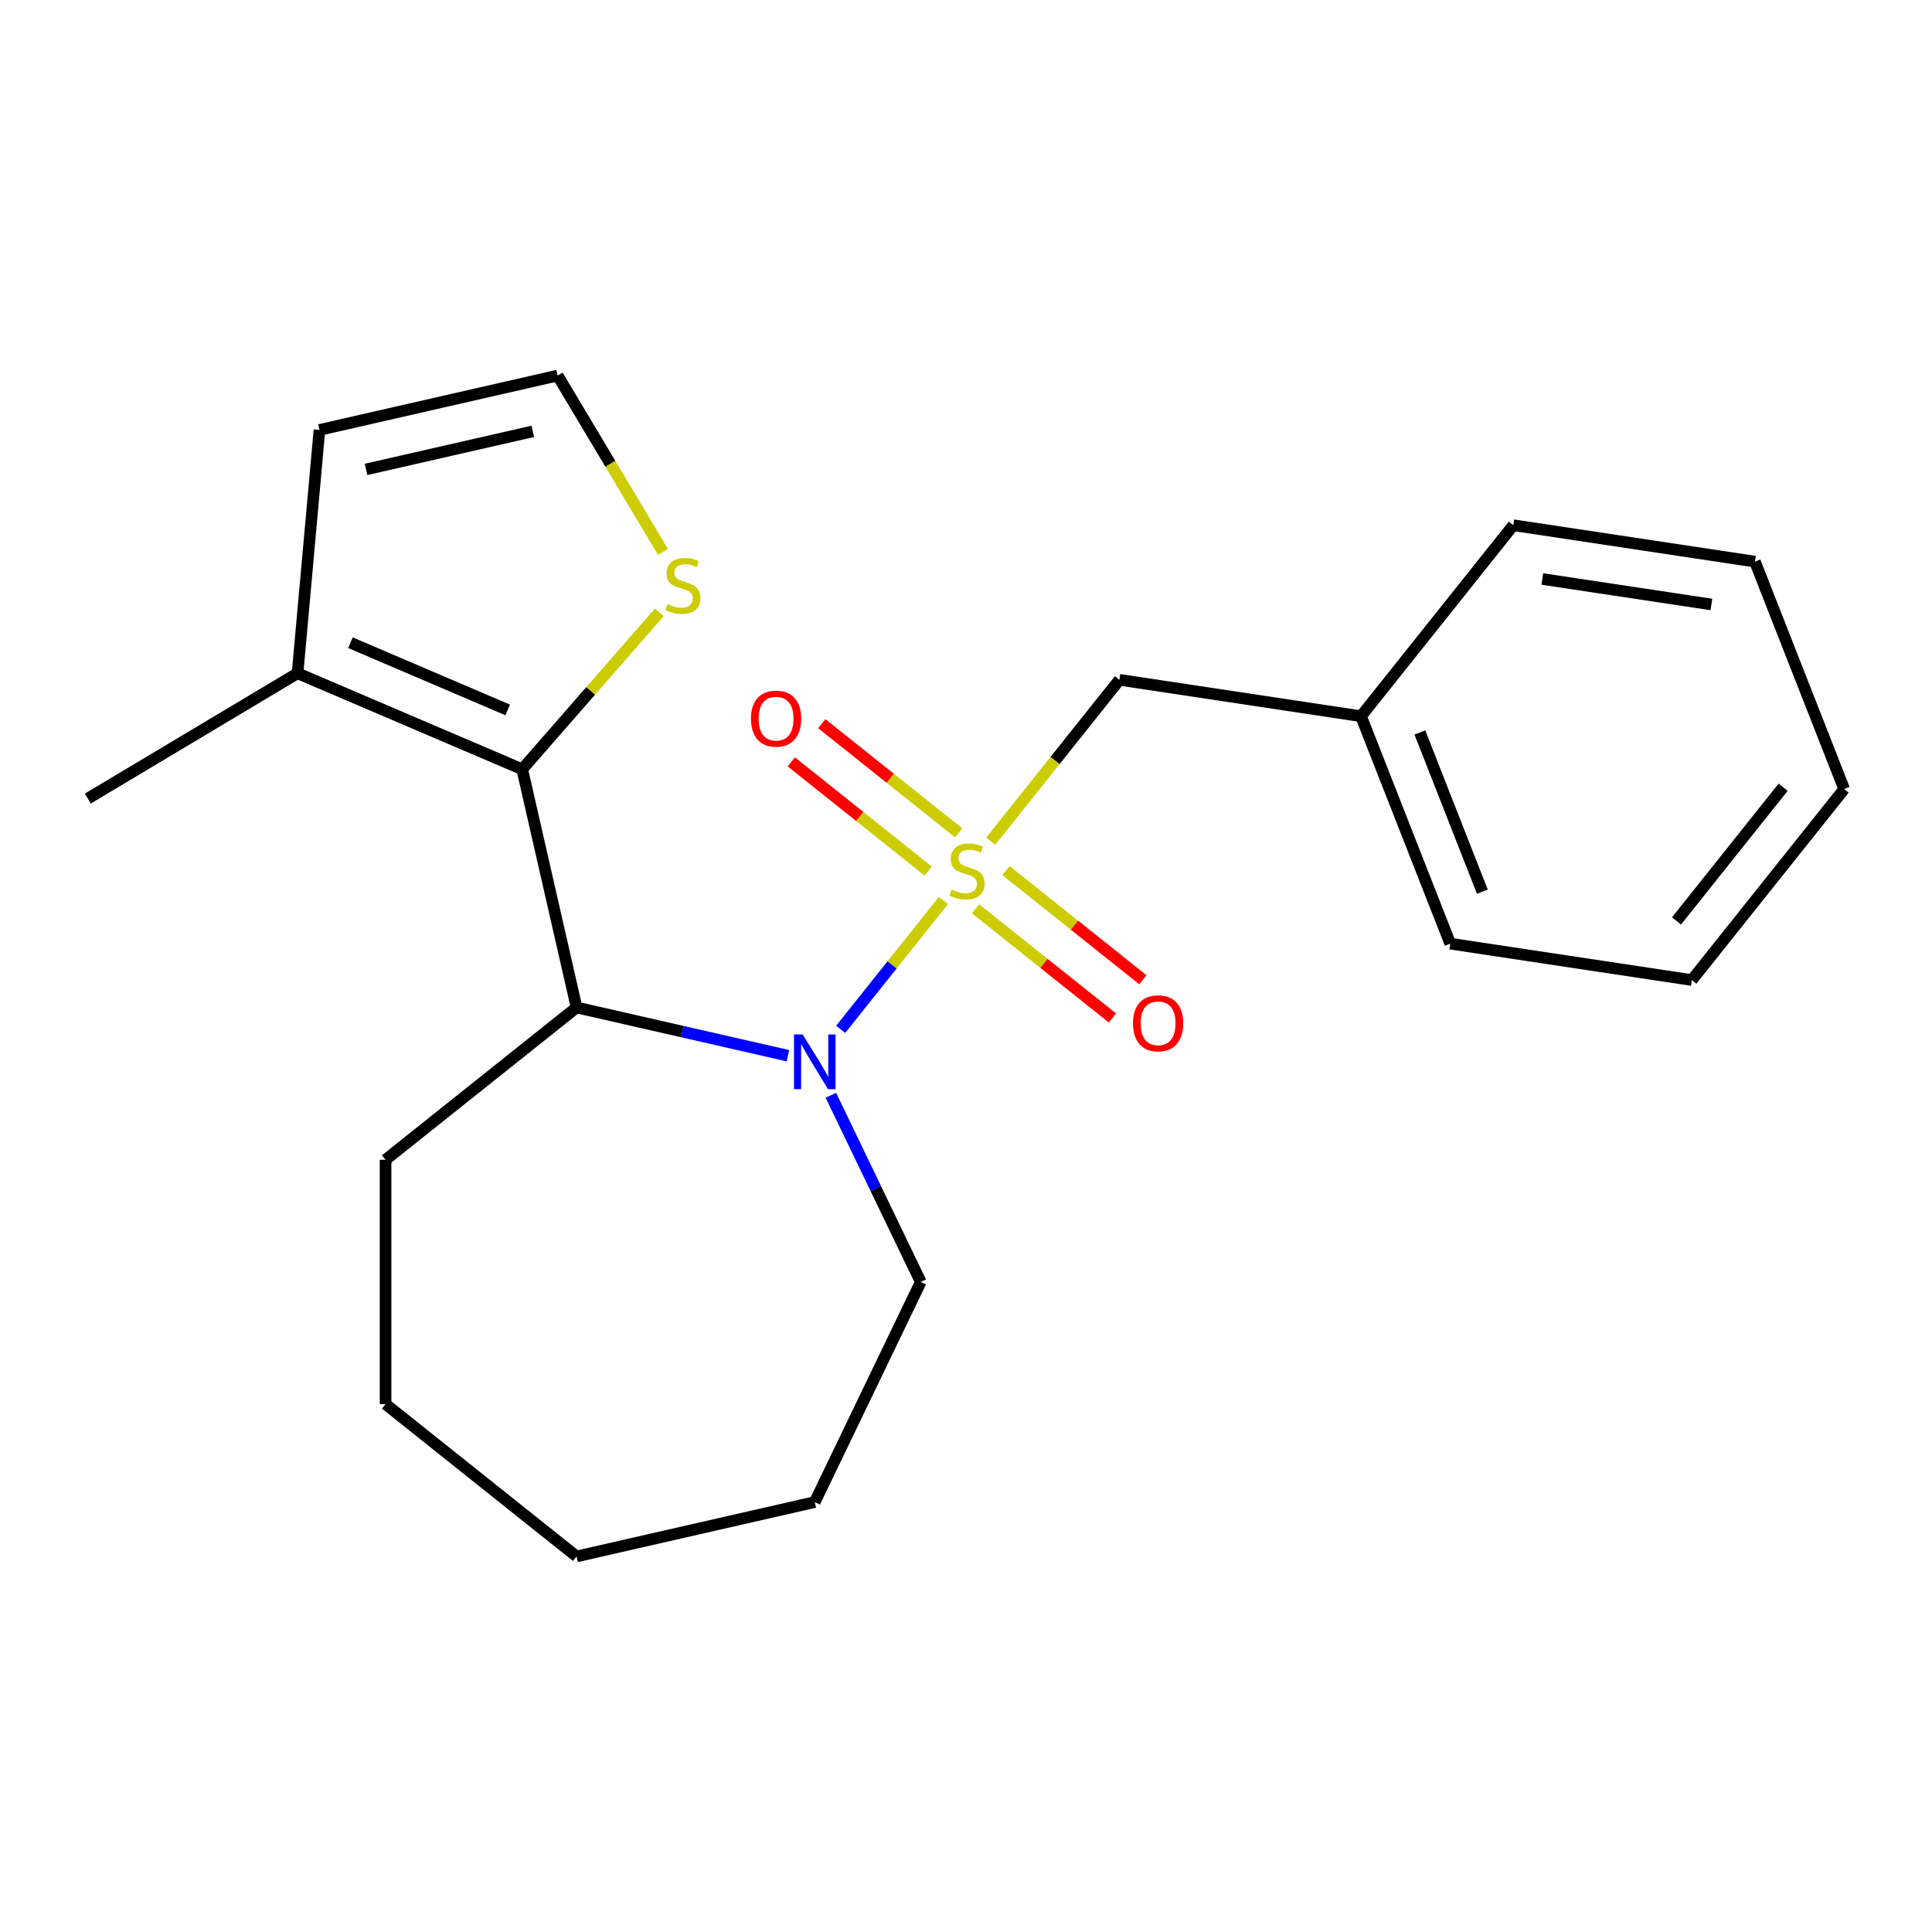 <?xml version='1.0' encoding='iso-8859-1'?>
<svg version='1.1' baseProfile='full'
              xmlns='http://www.w3.org/2000/svg'
                      xmlns:rdkit='http://www.rdkit.org/xml'
                      xmlns:xlink='http://www.w3.org/1999/xlink'
                  xml:space='preserve'
width='1000px' height='1000px' viewBox='0 0 1000 1000'>
<!-- END OF HEADER -->
<rect style='opacity:1.0;fill:#FFFFFF;stroke:none' width='1000' height='1000' x='0' y='0'> </rect>
<path class='bond-0' d='M 488.323,466.085 L 461.727,499.436' style='fill:none;fill-rule:evenodd;stroke:#CCCC00;stroke-width:6px;stroke-linecap:butt;stroke-linejoin:miter;stroke-opacity:1' />
<path class='bond-0' d='M 461.727,499.436 L 435.13,532.787' style='fill:none;fill-rule:evenodd;stroke:#0000FF;stroke-width:6px;stroke-linecap:butt;stroke-linejoin:miter;stroke-opacity:1' />
<path class='bond-5' d='M 512.806,435.385 L 546.108,393.626' style='fill:none;fill-rule:evenodd;stroke:#CCCC00;stroke-width:6px;stroke-linecap:butt;stroke-linejoin:miter;stroke-opacity:1' />
<path class='bond-5' d='M 546.108,393.626 L 579.41,351.867' style='fill:none;fill-rule:evenodd;stroke:#000000;stroke-width:6px;stroke-linecap:butt;stroke-linejoin:miter;stroke-opacity:1' />
<path class='bond-6' d='M 496.208,431.086 L 460.779,402.833' style='fill:none;fill-rule:evenodd;stroke:#CCCC00;stroke-width:6px;stroke-linecap:butt;stroke-linejoin:miter;stroke-opacity:1' />
<path class='bond-6' d='M 460.779,402.833 L 425.351,374.579' style='fill:none;fill-rule:evenodd;stroke:#FF0000;stroke-width:6px;stroke-linecap:butt;stroke-linejoin:miter;stroke-opacity:1' />
<path class='bond-6' d='M 480.439,450.86 L 445.01,422.606' style='fill:none;fill-rule:evenodd;stroke:#CCCC00;stroke-width:6px;stroke-linecap:butt;stroke-linejoin:miter;stroke-opacity:1' />
<path class='bond-6' d='M 445.01,422.606 L 409.582,394.353' style='fill:none;fill-rule:evenodd;stroke:#FF0000;stroke-width:6px;stroke-linecap:butt;stroke-linejoin:miter;stroke-opacity:1' />
<path class='bond-7' d='M 504.922,470.384 L 540.35,498.638' style='fill:none;fill-rule:evenodd;stroke:#CCCC00;stroke-width:6px;stroke-linecap:butt;stroke-linejoin:miter;stroke-opacity:1' />
<path class='bond-7' d='M 540.35,498.638 L 575.779,526.891' style='fill:none;fill-rule:evenodd;stroke:#FF0000;stroke-width:6px;stroke-linecap:butt;stroke-linejoin:miter;stroke-opacity:1' />
<path class='bond-7' d='M 520.691,450.61 L 556.119,478.864' style='fill:none;fill-rule:evenodd;stroke:#CCCC00;stroke-width:6px;stroke-linecap:butt;stroke-linejoin:miter;stroke-opacity:1' />
<path class='bond-7' d='M 556.119,478.864 L 591.548,507.117' style='fill:none;fill-rule:evenodd;stroke:#FF0000;stroke-width:6px;stroke-linecap:butt;stroke-linejoin:miter;stroke-opacity:1' />
<path class='bond-1' d='M 407.818,546.431 L 353.126,533.947' style='fill:none;fill-rule:evenodd;stroke:#0000FF;stroke-width:6px;stroke-linecap:butt;stroke-linejoin:miter;stroke-opacity:1' />
<path class='bond-1' d='M 353.126,533.947 L 298.433,521.464' style='fill:none;fill-rule:evenodd;stroke:#000000;stroke-width:6px;stroke-linecap:butt;stroke-linejoin:miter;stroke-opacity:1' />
<path class='bond-10' d='M 430.061,566.925 L 453.325,615.232' style='fill:none;fill-rule:evenodd;stroke:#0000FF;stroke-width:6px;stroke-linecap:butt;stroke-linejoin:miter;stroke-opacity:1' />
<path class='bond-10' d='M 453.325,615.232 L 476.588,663.538' style='fill:none;fill-rule:evenodd;stroke:#000000;stroke-width:6px;stroke-linecap:butt;stroke-linejoin:miter;stroke-opacity:1' />
<path class='bond-2' d='M 298.433,521.464 L 270.293,398.177' style='fill:none;fill-rule:evenodd;stroke:#000000;stroke-width:6px;stroke-linecap:butt;stroke-linejoin:miter;stroke-opacity:1' />
<path class='bond-12' d='M 298.433,521.464 L 199.564,600.309' style='fill:none;fill-rule:evenodd;stroke:#000000;stroke-width:6px;stroke-linecap:butt;stroke-linejoin:miter;stroke-opacity:1' />
<path class='bond-3' d='M 270.293,398.177 L 154.012,348.476' style='fill:none;fill-rule:evenodd;stroke:#000000;stroke-width:6px;stroke-linecap:butt;stroke-linejoin:miter;stroke-opacity:1' />
<path class='bond-3' d='M 262.791,367.466 L 181.394,332.675' style='fill:none;fill-rule:evenodd;stroke:#000000;stroke-width:6px;stroke-linecap:butt;stroke-linejoin:miter;stroke-opacity:1' />
<path class='bond-4' d='M 270.293,398.177 L 305.773,357.567' style='fill:none;fill-rule:evenodd;stroke:#000000;stroke-width:6px;stroke-linecap:butt;stroke-linejoin:miter;stroke-opacity:1' />
<path class='bond-4' d='M 305.773,357.567 L 341.253,316.957' style='fill:none;fill-rule:evenodd;stroke:#CCCC00;stroke-width:6px;stroke-linecap:butt;stroke-linejoin:miter;stroke-opacity:1' />
<path class='bond-9' d='M 154.012,348.476 L 165.348,222.528' style='fill:none;fill-rule:evenodd;stroke:#000000;stroke-width:6px;stroke-linecap:butt;stroke-linejoin:miter;stroke-opacity:1' />
<path class='bond-13' d='M 154.012,348.476 L 45.455,413.336' style='fill:none;fill-rule:evenodd;stroke:#000000;stroke-width:6px;stroke-linecap:butt;stroke-linejoin:miter;stroke-opacity:1' />
<path class='bond-8' d='M 343.169,285.664 L 315.902,240.026' style='fill:none;fill-rule:evenodd;stroke:#CCCC00;stroke-width:6px;stroke-linecap:butt;stroke-linejoin:miter;stroke-opacity:1' />
<path class='bond-8' d='M 315.902,240.026 L 288.635,194.388' style='fill:none;fill-rule:evenodd;stroke:#000000;stroke-width:6px;stroke-linecap:butt;stroke-linejoin:miter;stroke-opacity:1' />
<path class='bond-11' d='M 579.41,351.867 L 704.455,370.714' style='fill:none;fill-rule:evenodd;stroke:#000000;stroke-width:6px;stroke-linecap:butt;stroke-linejoin:miter;stroke-opacity:1' />
<path class='bond-24' d='M 288.635,194.388 L 165.348,222.528' style='fill:none;fill-rule:evenodd;stroke:#000000;stroke-width:6px;stroke-linecap:butt;stroke-linejoin:miter;stroke-opacity:1' />
<path class='bond-24' d='M 275.769,223.266 L 189.468,242.964' style='fill:none;fill-rule:evenodd;stroke:#000000;stroke-width:6px;stroke-linecap:butt;stroke-linejoin:miter;stroke-opacity:1' />
<path class='bond-16' d='M 476.588,663.538 L 421.72,777.472' style='fill:none;fill-rule:evenodd;stroke:#000000;stroke-width:6px;stroke-linecap:butt;stroke-linejoin:miter;stroke-opacity:1' />
<path class='bond-14' d='M 704.455,370.714 L 750.655,488.43' style='fill:none;fill-rule:evenodd;stroke:#000000;stroke-width:6px;stroke-linecap:butt;stroke-linejoin:miter;stroke-opacity:1' />
<path class='bond-14' d='M 734.928,379.131 L 767.268,461.533' style='fill:none;fill-rule:evenodd;stroke:#000000;stroke-width:6px;stroke-linecap:butt;stroke-linejoin:miter;stroke-opacity:1' />
<path class='bond-15' d='M 704.455,370.714 L 783.3,271.846' style='fill:none;fill-rule:evenodd;stroke:#000000;stroke-width:6px;stroke-linecap:butt;stroke-linejoin:miter;stroke-opacity:1' />
<path class='bond-17' d='M 199.564,600.309 L 199.564,726.767' style='fill:none;fill-rule:evenodd;stroke:#000000;stroke-width:6px;stroke-linecap:butt;stroke-linejoin:miter;stroke-opacity:1' />
<path class='bond-18' d='M 750.655,488.43 L 875.7,507.278' style='fill:none;fill-rule:evenodd;stroke:#000000;stroke-width:6px;stroke-linecap:butt;stroke-linejoin:miter;stroke-opacity:1' />
<path class='bond-19' d='M 783.3,271.846 L 908.345,290.693' style='fill:none;fill-rule:evenodd;stroke:#000000;stroke-width:6px;stroke-linecap:butt;stroke-linejoin:miter;stroke-opacity:1' />
<path class='bond-19' d='M 798.287,299.682 L 885.819,312.875' style='fill:none;fill-rule:evenodd;stroke:#000000;stroke-width:6px;stroke-linecap:butt;stroke-linejoin:miter;stroke-opacity:1' />
<path class='bond-20' d='M 421.72,777.472 L 298.433,805.612' style='fill:none;fill-rule:evenodd;stroke:#000000;stroke-width:6px;stroke-linecap:butt;stroke-linejoin:miter;stroke-opacity:1' />
<path class='bond-22' d='M 199.564,726.767 L 298.433,805.612' style='fill:none;fill-rule:evenodd;stroke:#000000;stroke-width:6px;stroke-linecap:butt;stroke-linejoin:miter;stroke-opacity:1' />
<path class='bond-23' d='M 875.7,507.278 L 954.545,408.409' style='fill:none;fill-rule:evenodd;stroke:#000000;stroke-width:6px;stroke-linecap:butt;stroke-linejoin:miter;stroke-opacity:1' />
<path class='bond-23' d='M 867.753,476.678 L 922.945,407.47' style='fill:none;fill-rule:evenodd;stroke:#000000;stroke-width:6px;stroke-linecap:butt;stroke-linejoin:miter;stroke-opacity:1' />
<path class='bond-21' d='M 908.345,290.693 L 954.545,408.409' style='fill:none;fill-rule:evenodd;stroke:#000000;stroke-width:6px;stroke-linecap:butt;stroke-linejoin:miter;stroke-opacity:1' />
<path  class='atom-0' d='M 492.565 460.455
Q 492.885 460.575, 494.205 461.135
Q 495.525 461.695, 496.965 462.055
Q 498.445 462.375, 499.885 462.375
Q 502.565 462.375, 504.125 461.095
Q 505.685 459.775, 505.685 457.495
Q 505.685 455.935, 504.885 454.975
Q 504.125 454.015, 502.925 453.495
Q 501.725 452.975, 499.725 452.375
Q 497.205 451.615, 495.685 450.895
Q 494.205 450.175, 493.125 448.655
Q 492.085 447.135, 492.085 444.575
Q 492.085 441.015, 494.485 438.815
Q 496.925 436.615, 501.725 436.615
Q 505.005 436.615, 508.725 438.175
L 507.805 441.255
Q 504.405 439.855, 501.845 439.855
Q 499.085 439.855, 497.565 441.015
Q 496.045 442.135, 496.085 444.095
Q 496.085 445.615, 496.845 446.535
Q 497.645 447.455, 498.765 447.975
Q 499.925 448.495, 501.845 449.095
Q 504.405 449.895, 505.925 450.695
Q 507.445 451.495, 508.525 453.135
Q 509.645 454.735, 509.645 457.495
Q 509.645 461.415, 507.005 463.535
Q 504.405 465.615, 500.045 465.615
Q 497.525 465.615, 495.605 465.055
Q 493.725 464.535, 491.485 463.615
L 492.565 460.455
' fill='#CCCC00'/>
<path  class='atom-1' d='M 415.46 535.444
L 424.74 550.444
Q 425.66 551.924, 427.14 554.604
Q 428.62 557.284, 428.7 557.444
L 428.7 535.444
L 432.46 535.444
L 432.46 563.764
L 428.58 563.764
L 418.62 547.364
Q 417.46 545.444, 416.22 543.244
Q 415.02 541.044, 414.66 540.364
L 414.66 563.764
L 410.98 563.764
L 410.98 535.444
L 415.46 535.444
' fill='#0000FF'/>
<path  class='atom-5' d='M 345.495 312.665
Q 345.815 312.785, 347.135 313.345
Q 348.455 313.905, 349.895 314.265
Q 351.375 314.585, 352.815 314.585
Q 355.495 314.585, 357.055 313.305
Q 358.615 311.985, 358.615 309.705
Q 358.615 308.145, 357.815 307.185
Q 357.055 306.225, 355.855 305.705
Q 354.655 305.185, 352.655 304.585
Q 350.135 303.825, 348.615 303.105
Q 347.135 302.385, 346.055 300.865
Q 345.015 299.345, 345.015 296.785
Q 345.015 293.225, 347.415 291.025
Q 349.855 288.825, 354.655 288.825
Q 357.935 288.825, 361.655 290.385
L 360.735 293.465
Q 357.335 292.065, 354.775 292.065
Q 352.015 292.065, 350.495 293.225
Q 348.975 294.345, 349.015 296.305
Q 349.015 297.825, 349.775 298.745
Q 350.575 299.665, 351.695 300.185
Q 352.855 300.705, 354.775 301.305
Q 357.335 302.105, 358.855 302.905
Q 360.375 303.705, 361.455 305.345
Q 362.575 306.945, 362.575 309.705
Q 362.575 313.625, 359.935 315.745
Q 357.335 317.825, 352.975 317.825
Q 350.455 317.825, 348.535 317.265
Q 346.655 316.745, 344.415 315.825
L 345.495 312.665
' fill='#CCCC00'/>
<path  class='atom-7' d='M 388.696 371.97
Q 388.696 365.17, 392.056 361.37
Q 395.416 357.57, 401.696 357.57
Q 407.976 357.57, 411.336 361.37
Q 414.696 365.17, 414.696 371.97
Q 414.696 378.85, 411.296 382.77
Q 407.896 386.65, 401.696 386.65
Q 395.456 386.65, 392.056 382.77
Q 388.696 378.89, 388.696 371.97
M 401.696 383.45
Q 406.016 383.45, 408.336 380.57
Q 410.696 377.65, 410.696 371.97
Q 410.696 366.41, 408.336 363.61
Q 406.016 360.77, 401.696 360.77
Q 397.376 360.77, 395.016 363.57
Q 392.696 366.37, 392.696 371.97
Q 392.696 377.69, 395.016 380.57
Q 397.376 383.45, 401.696 383.45
' fill='#FF0000'/>
<path  class='atom-8' d='M 586.433 529.66
Q 586.433 522.86, 589.793 519.06
Q 593.153 515.26, 599.433 515.26
Q 605.713 515.26, 609.073 519.06
Q 612.433 522.86, 612.433 529.66
Q 612.433 536.54, 609.033 540.46
Q 605.633 544.34, 599.433 544.34
Q 593.193 544.34, 589.793 540.46
Q 586.433 536.58, 586.433 529.66
M 599.433 541.14
Q 603.753 541.14, 606.073 538.26
Q 608.433 535.34, 608.433 529.66
Q 608.433 524.1, 606.073 521.3
Q 603.753 518.46, 599.433 518.46
Q 595.113 518.46, 592.753 521.26
Q 590.433 524.06, 590.433 529.66
Q 590.433 535.38, 592.753 538.26
Q 595.113 541.14, 599.433 541.14
' fill='#FF0000'/>
</svg>
